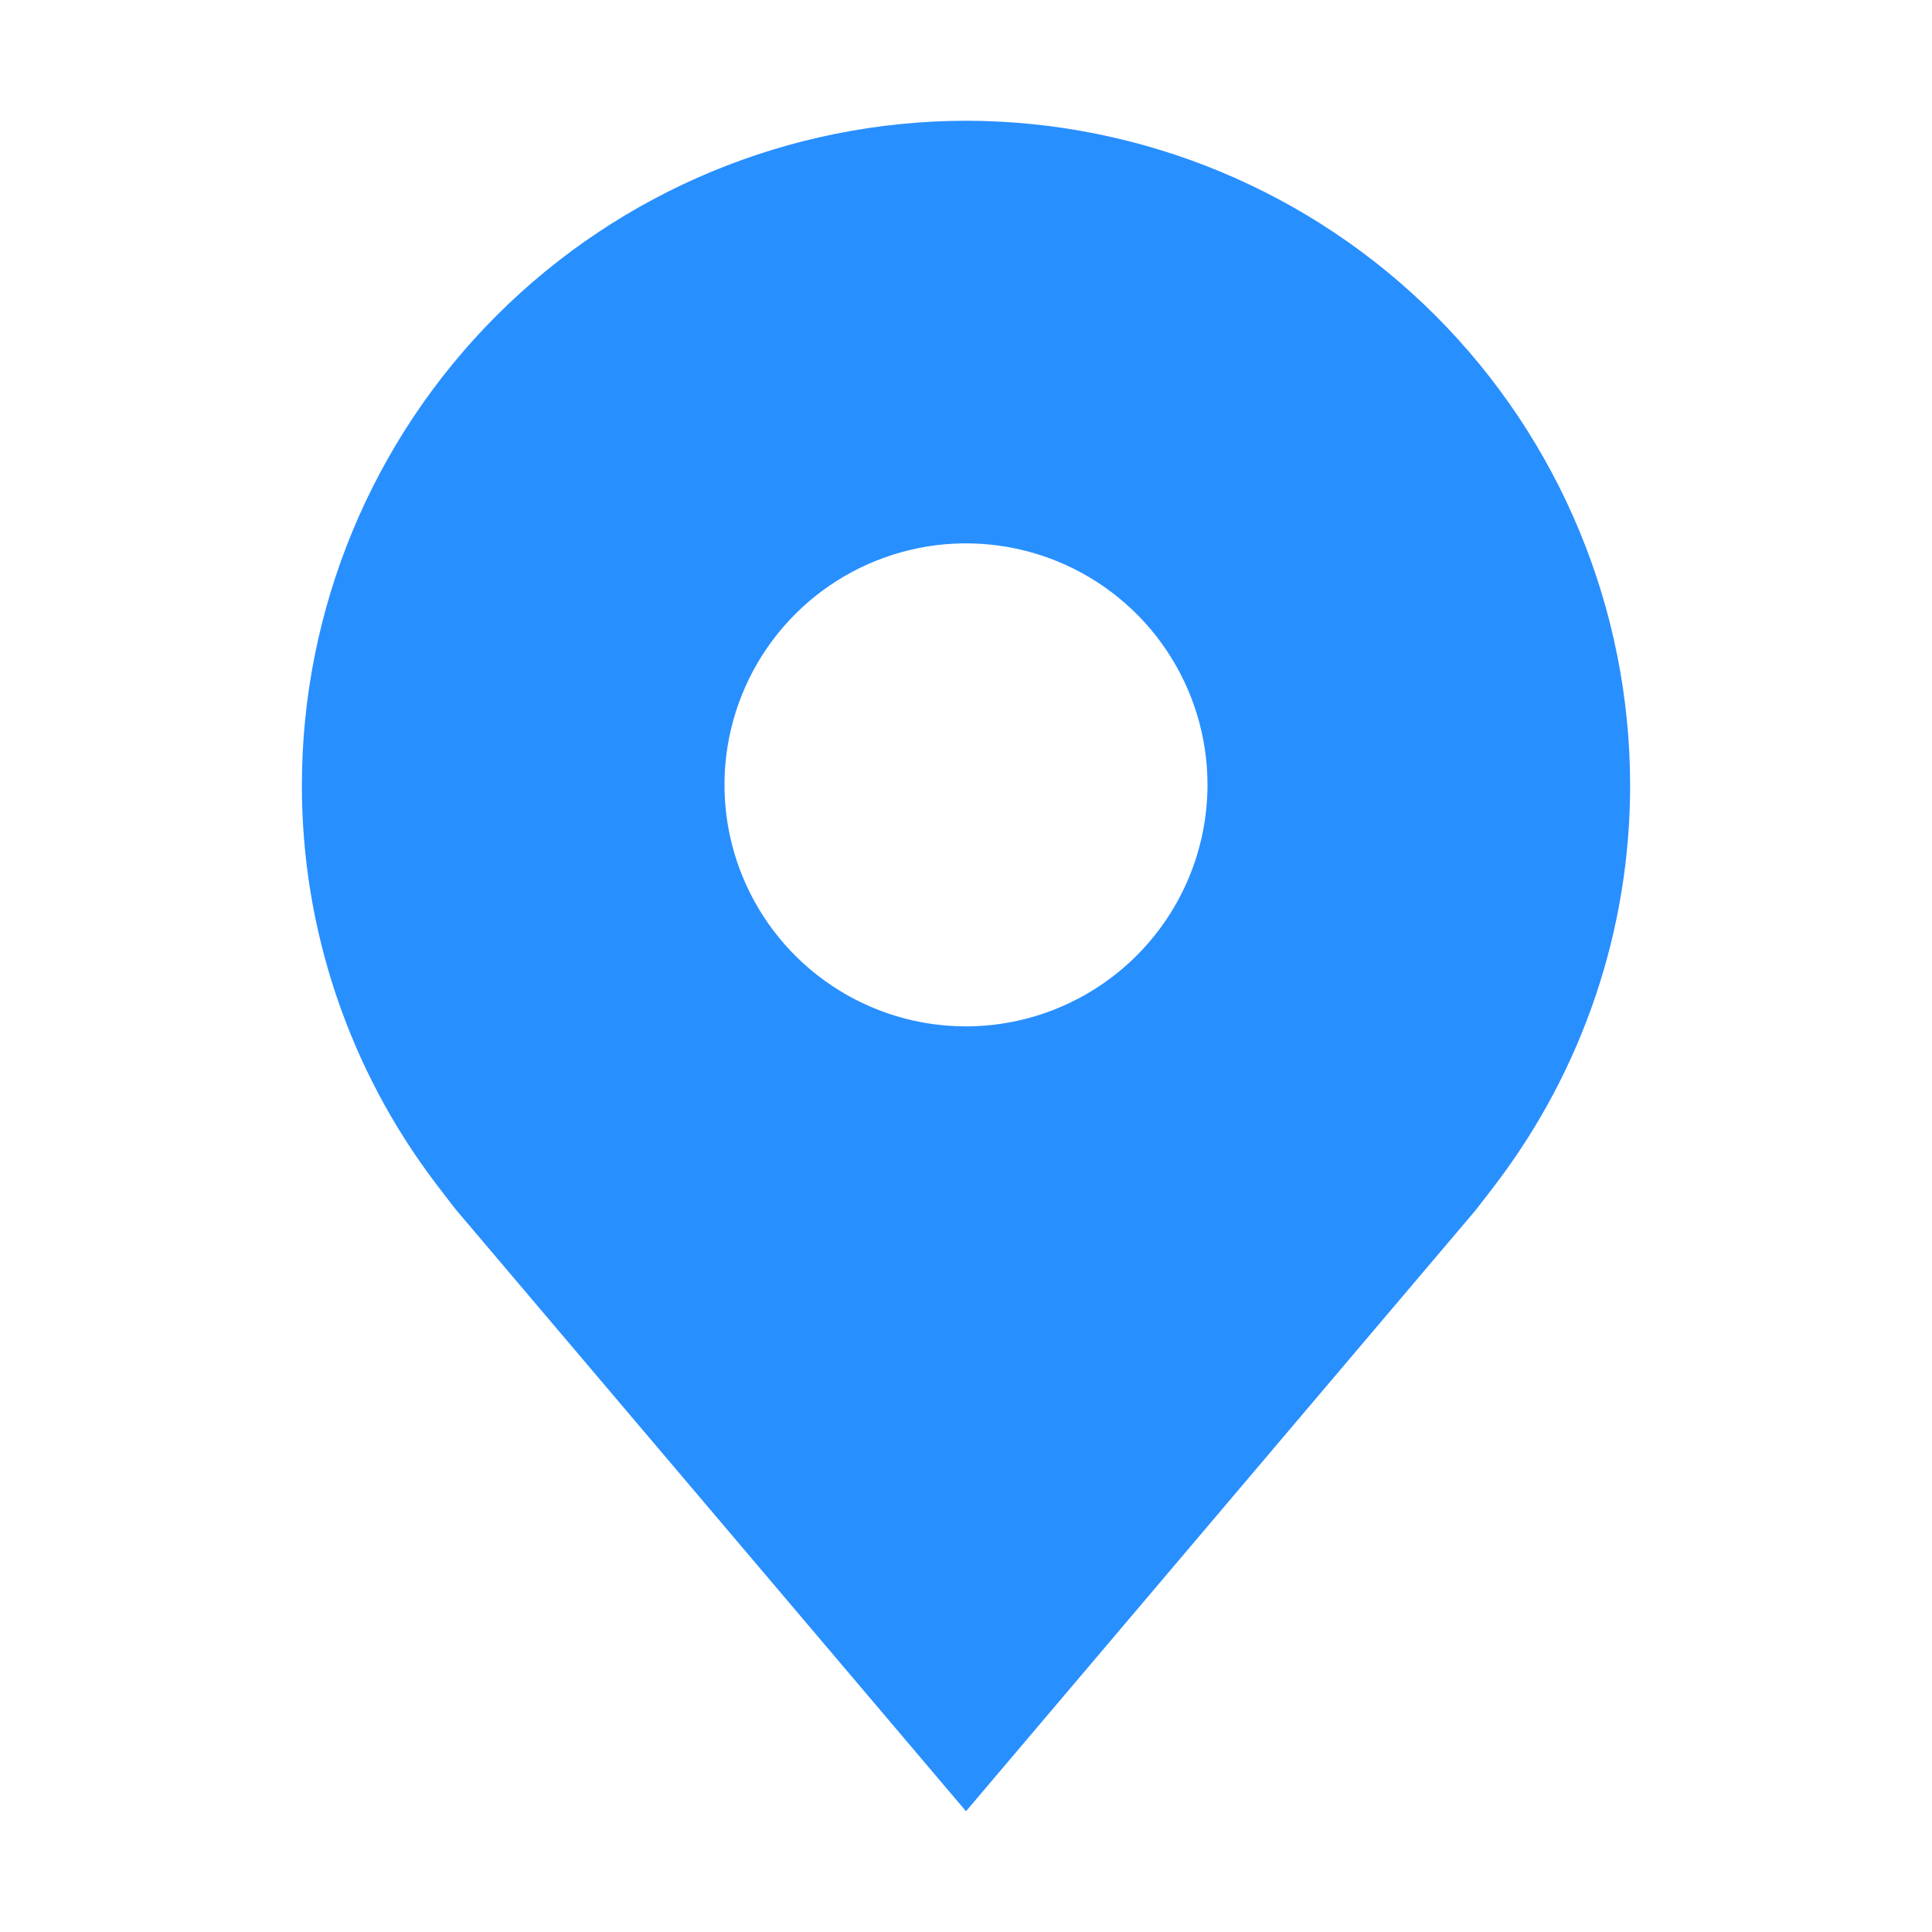 <svg width="56" height="56" viewBox="0 0 56 56" fill="none" xmlns="http://www.w3.org/2000/svg">
<path d="M28 3.5C22.896 3.506 18.004 5.536 14.395 9.145C10.786 12.754 8.756 17.646 8.75 22.75C8.745 26.92 10.107 30.977 12.628 34.3C12.628 34.3 13.153 34.991 13.239 35.091L28 52.5L42.768 35.082C42.845 34.989 43.372 34.3 43.372 34.3L43.374 34.295C45.893 30.973 47.254 26.918 47.25 22.75C47.244 17.646 45.214 12.754 41.605 9.145C37.996 5.536 33.104 3.506 28 3.5ZM28 29.75C26.616 29.75 25.262 29.34 24.111 28.57C22.96 27.801 22.063 26.708 21.533 25.429C21.003 24.15 20.864 22.742 21.134 21.384C21.405 20.026 22.071 18.779 23.05 17.8C24.029 16.821 25.276 16.155 26.634 15.884C27.992 15.614 29.4 15.753 30.679 16.283C31.958 16.813 33.051 17.71 33.82 18.861C34.59 20.012 35 21.366 35 22.75C34.998 24.606 34.26 26.385 32.947 27.697C31.635 29.009 29.856 29.748 28 29.75Z" fill="#288FFF"/>
</svg>
